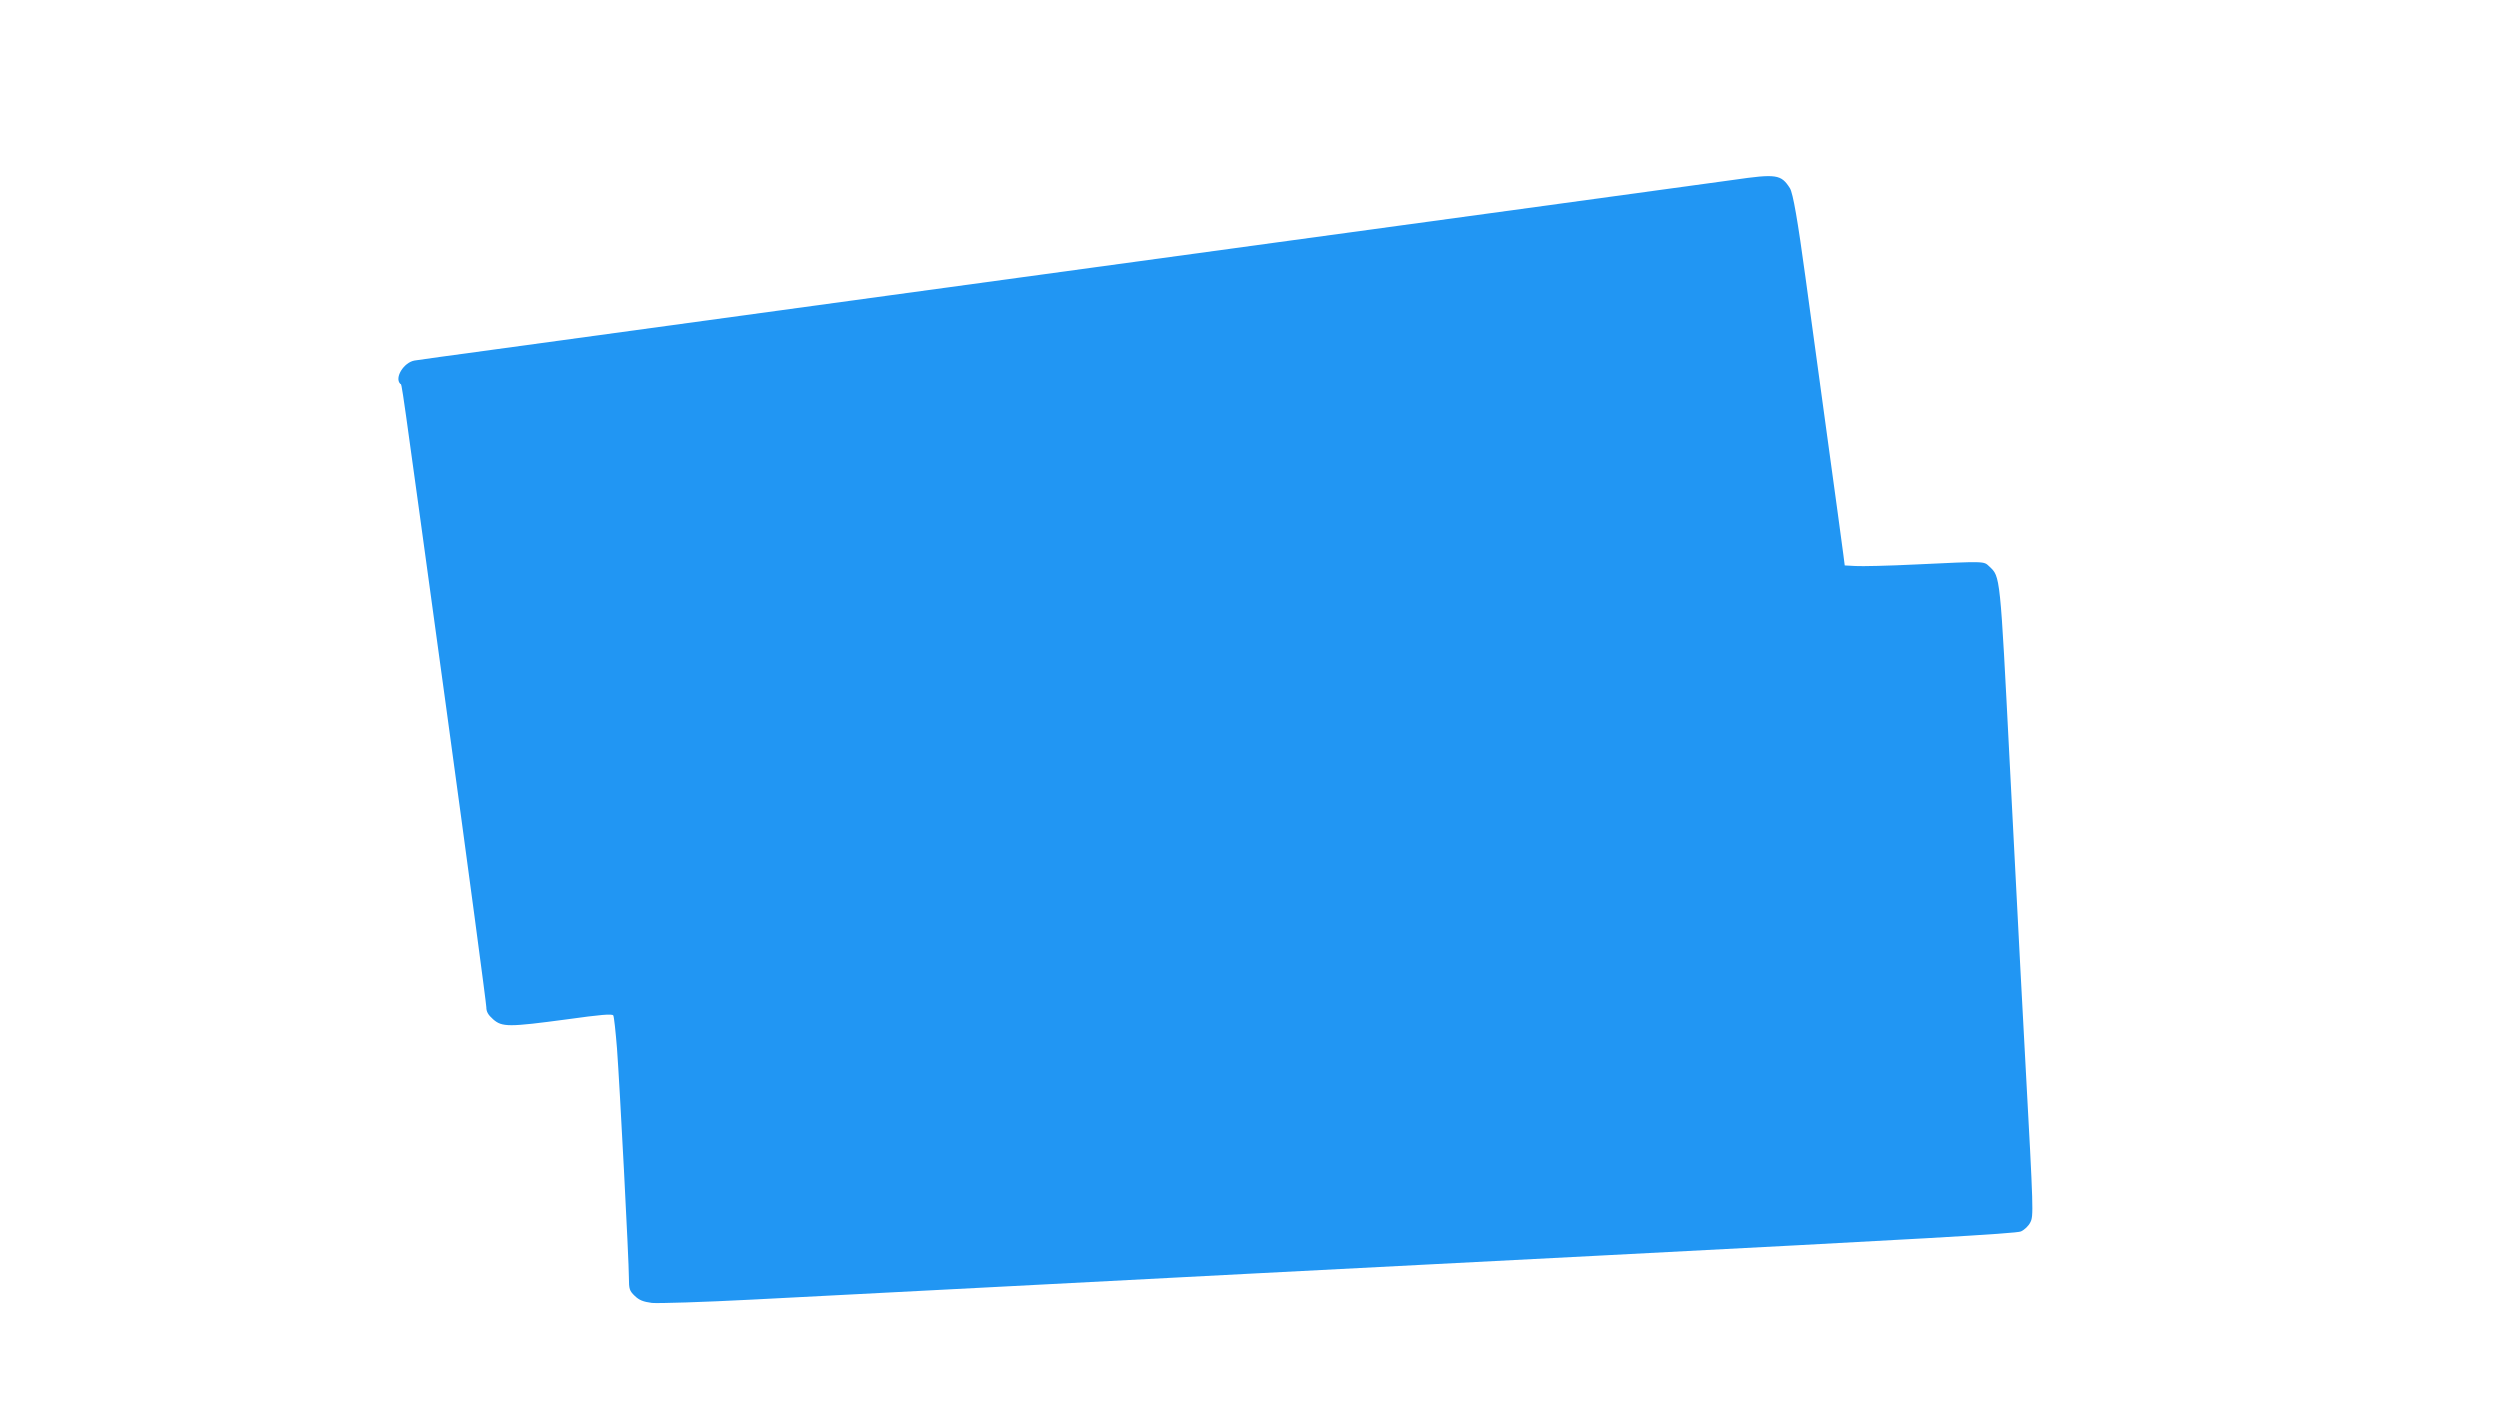 <?xml version="1.0" standalone="no"?>
<!DOCTYPE svg PUBLIC "-//W3C//DTD SVG 20010904//EN"
 "http://www.w3.org/TR/2001/REC-SVG-20010904/DTD/svg10.dtd">
<svg version="1.0" xmlns="http://www.w3.org/2000/svg"
 width="1280pt" height="723pt" viewBox="0 0 1280 723"
 preserveAspectRatio="xMidYMid meet">
<g transform="translate(0,723) scale(0.1,-0.1)"
fill="#2196f3" stroke="none">
<path d="M8875 6309 c-71 -10 -544 -75 -1050 -144 -506 -69 -1082 -148 -1280
-175 -198 -27 -625 -86 -950 -130 -324 -44 -801 -110 -1060 -145 -546 -75
-1491 -204 -2015 -276 -201 -27 -380 -52 -398 -55 -55 -10 -103 -88 -73 -119
11 -12 -10 130 236 -1661 113 -825 205 -1514 205 -1531 0 -23 9 -39 35 -62 46
-40 79 -40 378 0 172 24 231 29 237 20 4 -7 12 -83 19 -169 14 -189 61 -1085
61 -1175 0 -57 3 -66 30 -92 23 -22 43 -30 88 -36 31 -3 262 4 512 17 250 13
840 44 1310 68 470 25 1823 95 3005 156 1640 85 2158 114 2182 125 18 8 39 28
48 46 17 33 17 51 -25 819 -11 193 -29 544 -80 1530 -50 976 -48 956 -105
1010 -29 27 -16 27 -375 10 -140 -7 -280 -10 -310 -8 l-55 3 -7 55 c-4 30 -43
321 -88 645 -44 325 -92 673 -106 775 -39 287 -64 433 -80 457 -45 70 -68 74
-289 42z"/>
</g>
</svg>
